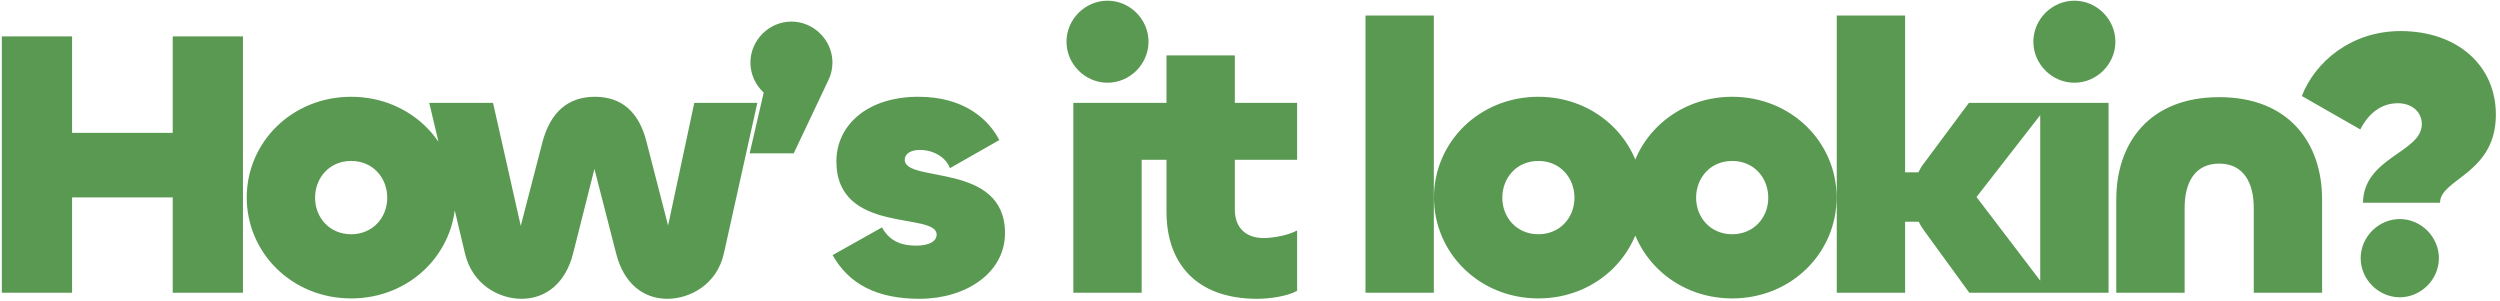 <svg width="316" height="38" viewBox="0 0 316 38" fill="none" xmlns="http://www.w3.org/2000/svg">
<path d="M9.111 37H0.231V4.6H9.111V16.792H21.831V4.6H30.711V37H21.831V24.952H9.111V37ZM44.387 37.72C36.899 37.72 31.187 31.96 31.187 24.952C31.187 17.992 36.899 12.232 44.387 12.232C51.875 12.232 57.587 17.992 57.587 24.952C57.587 31.96 51.875 37.72 44.387 37.72ZM44.387 29.608C47.123 29.608 48.947 27.496 48.947 25C48.947 22.456 47.123 20.344 44.387 20.344C41.651 20.344 39.827 22.456 39.827 25C39.827 27.496 41.651 29.608 44.387 29.608ZM65.919 37.768C63.039 37.768 59.679 35.944 58.767 32.008L54.255 13H62.319L65.823 28.552L68.559 17.992C69.567 14.152 71.823 12.232 75.183 12.232C78.543 12.232 80.751 14.104 81.711 17.896L84.447 28.504L87.759 13H95.727L91.503 32.008C90.639 35.944 87.231 37.768 84.351 37.768C81.327 37.768 78.831 35.848 77.871 32.008L75.135 21.352L72.447 32.008C71.487 35.848 68.943 37.768 65.919 37.768ZM100.325 19.384H94.757L96.533 11.704C95.525 10.792 94.853 9.4 94.853 7.912C94.853 5.08 97.205 2.728 100.037 2.728C102.869 2.728 105.221 5.08 105.221 7.912C105.221 8.728 105.029 9.496 104.693 10.168L100.325 19.384ZM116.232 37.768C110.808 37.768 107.304 35.896 105.24 32.248L111.48 28.744C112.344 30.28 113.64 31.048 115.8 31.048C117.576 31.048 118.392 30.424 118.392 29.656C118.392 26.728 105.72 29.704 105.72 20.392C105.72 15.88 109.56 12.232 116.088 12.232C121.8 12.232 124.92 15.016 126.312 17.704L120.072 21.256C119.544 19.816 117.912 18.952 116.28 18.952C115.032 18.952 114.36 19.48 114.36 20.2C114.36 23.176 127.032 20.44 127.032 29.464C127.032 34.504 122.088 37.768 116.232 37.768ZM139.989 10.456C137.157 10.456 134.805 8.104 134.805 5.272C134.805 2.44 137.157 0.088 139.989 0.088C142.821 0.088 145.173 2.44 145.173 5.272C145.173 8.104 142.821 10.456 139.989 10.456ZM135.669 13H144.309V37H135.669V13ZM158.916 37.768C151.092 37.768 147.444 33.16 147.444 26.776V20.2H143.364V13H147.444V7H156.084V13H163.956V20.2H156.084V26.488C156.084 28.792 157.476 30.088 159.732 30.088C160.932 30.088 162.804 29.752 163.956 29.128V36.76C162.756 37.432 160.548 37.768 158.916 37.768ZM172.598 1.96H181.238V37H172.598V1.96ZM194.453 37.72C186.965 37.72 181.253 31.96 181.253 24.952C181.253 17.992 186.965 12.232 194.453 12.232C201.941 12.232 207.653 17.992 207.653 24.952C207.653 31.96 201.941 37.72 194.453 37.72ZM194.453 29.608C197.189 29.608 199.013 27.496 199.013 25C199.013 22.456 197.189 20.344 194.453 20.344C191.717 20.344 189.893 22.456 189.893 25C189.893 27.496 191.717 29.608 194.453 29.608ZM218.949 37.72C211.461 37.72 205.749 31.96 205.749 24.952C205.749 17.992 211.461 12.232 218.949 12.232C226.437 12.232 232.149 17.992 232.149 24.952C232.149 31.96 226.437 37.72 218.949 37.72ZM218.949 29.608C221.685 29.608 223.509 27.496 223.509 25C223.509 22.456 221.685 20.344 218.949 20.344C216.213 20.344 214.389 22.456 214.389 25C214.389 27.496 216.213 29.608 218.949 29.608ZM240.806 37H232.166V1.96H240.806V21.784H242.486C242.678 21.4 242.87 21.016 243.158 20.68L248.87 13H259.094L249.83 24.904L259.046 37H248.918L243.158 29.08C242.918 28.744 242.678 28.36 242.534 28.024H240.806V37ZM262.202 10.456C259.37 10.456 257.018 8.104 257.018 5.272C257.018 2.44 259.37 0.088 262.202 0.088C265.034 0.088 267.386 2.44 267.386 5.272C267.386 8.104 265.034 10.456 262.202 10.456ZM257.882 13H266.522V37H257.882V13ZM280.505 20.68C277.337 20.68 276.137 23.224 276.137 26.248V37H267.497V25.192C267.497 18.136 271.625 12.28 280.505 12.28C289.385 12.28 293.513 18.136 293.513 25.192V37H284.873V26.248C284.873 23.224 283.673 20.68 280.505 20.68ZM308.422 25.624H298.678C298.774 19.864 306.118 19.288 306.118 15.688C306.118 14.152 304.87 13.048 303.094 13.048C300.934 13.048 299.35 14.392 298.342 16.36L290.95 12.136C292.63 7.816 297.19 3.928 303.43 3.928C310.63 3.928 315.478 8.296 315.478 14.488C315.478 21.976 308.422 22.6 308.422 25.624ZM303.334 37.576C300.646 37.576 298.39 35.32 298.39 32.632C298.39 29.944 300.646 27.688 303.334 27.688C306.022 27.688 308.278 29.944 308.278 32.632C308.278 35.32 306.022 37.576 303.334 37.576Z" fill="#5A9952"/>
</svg>
